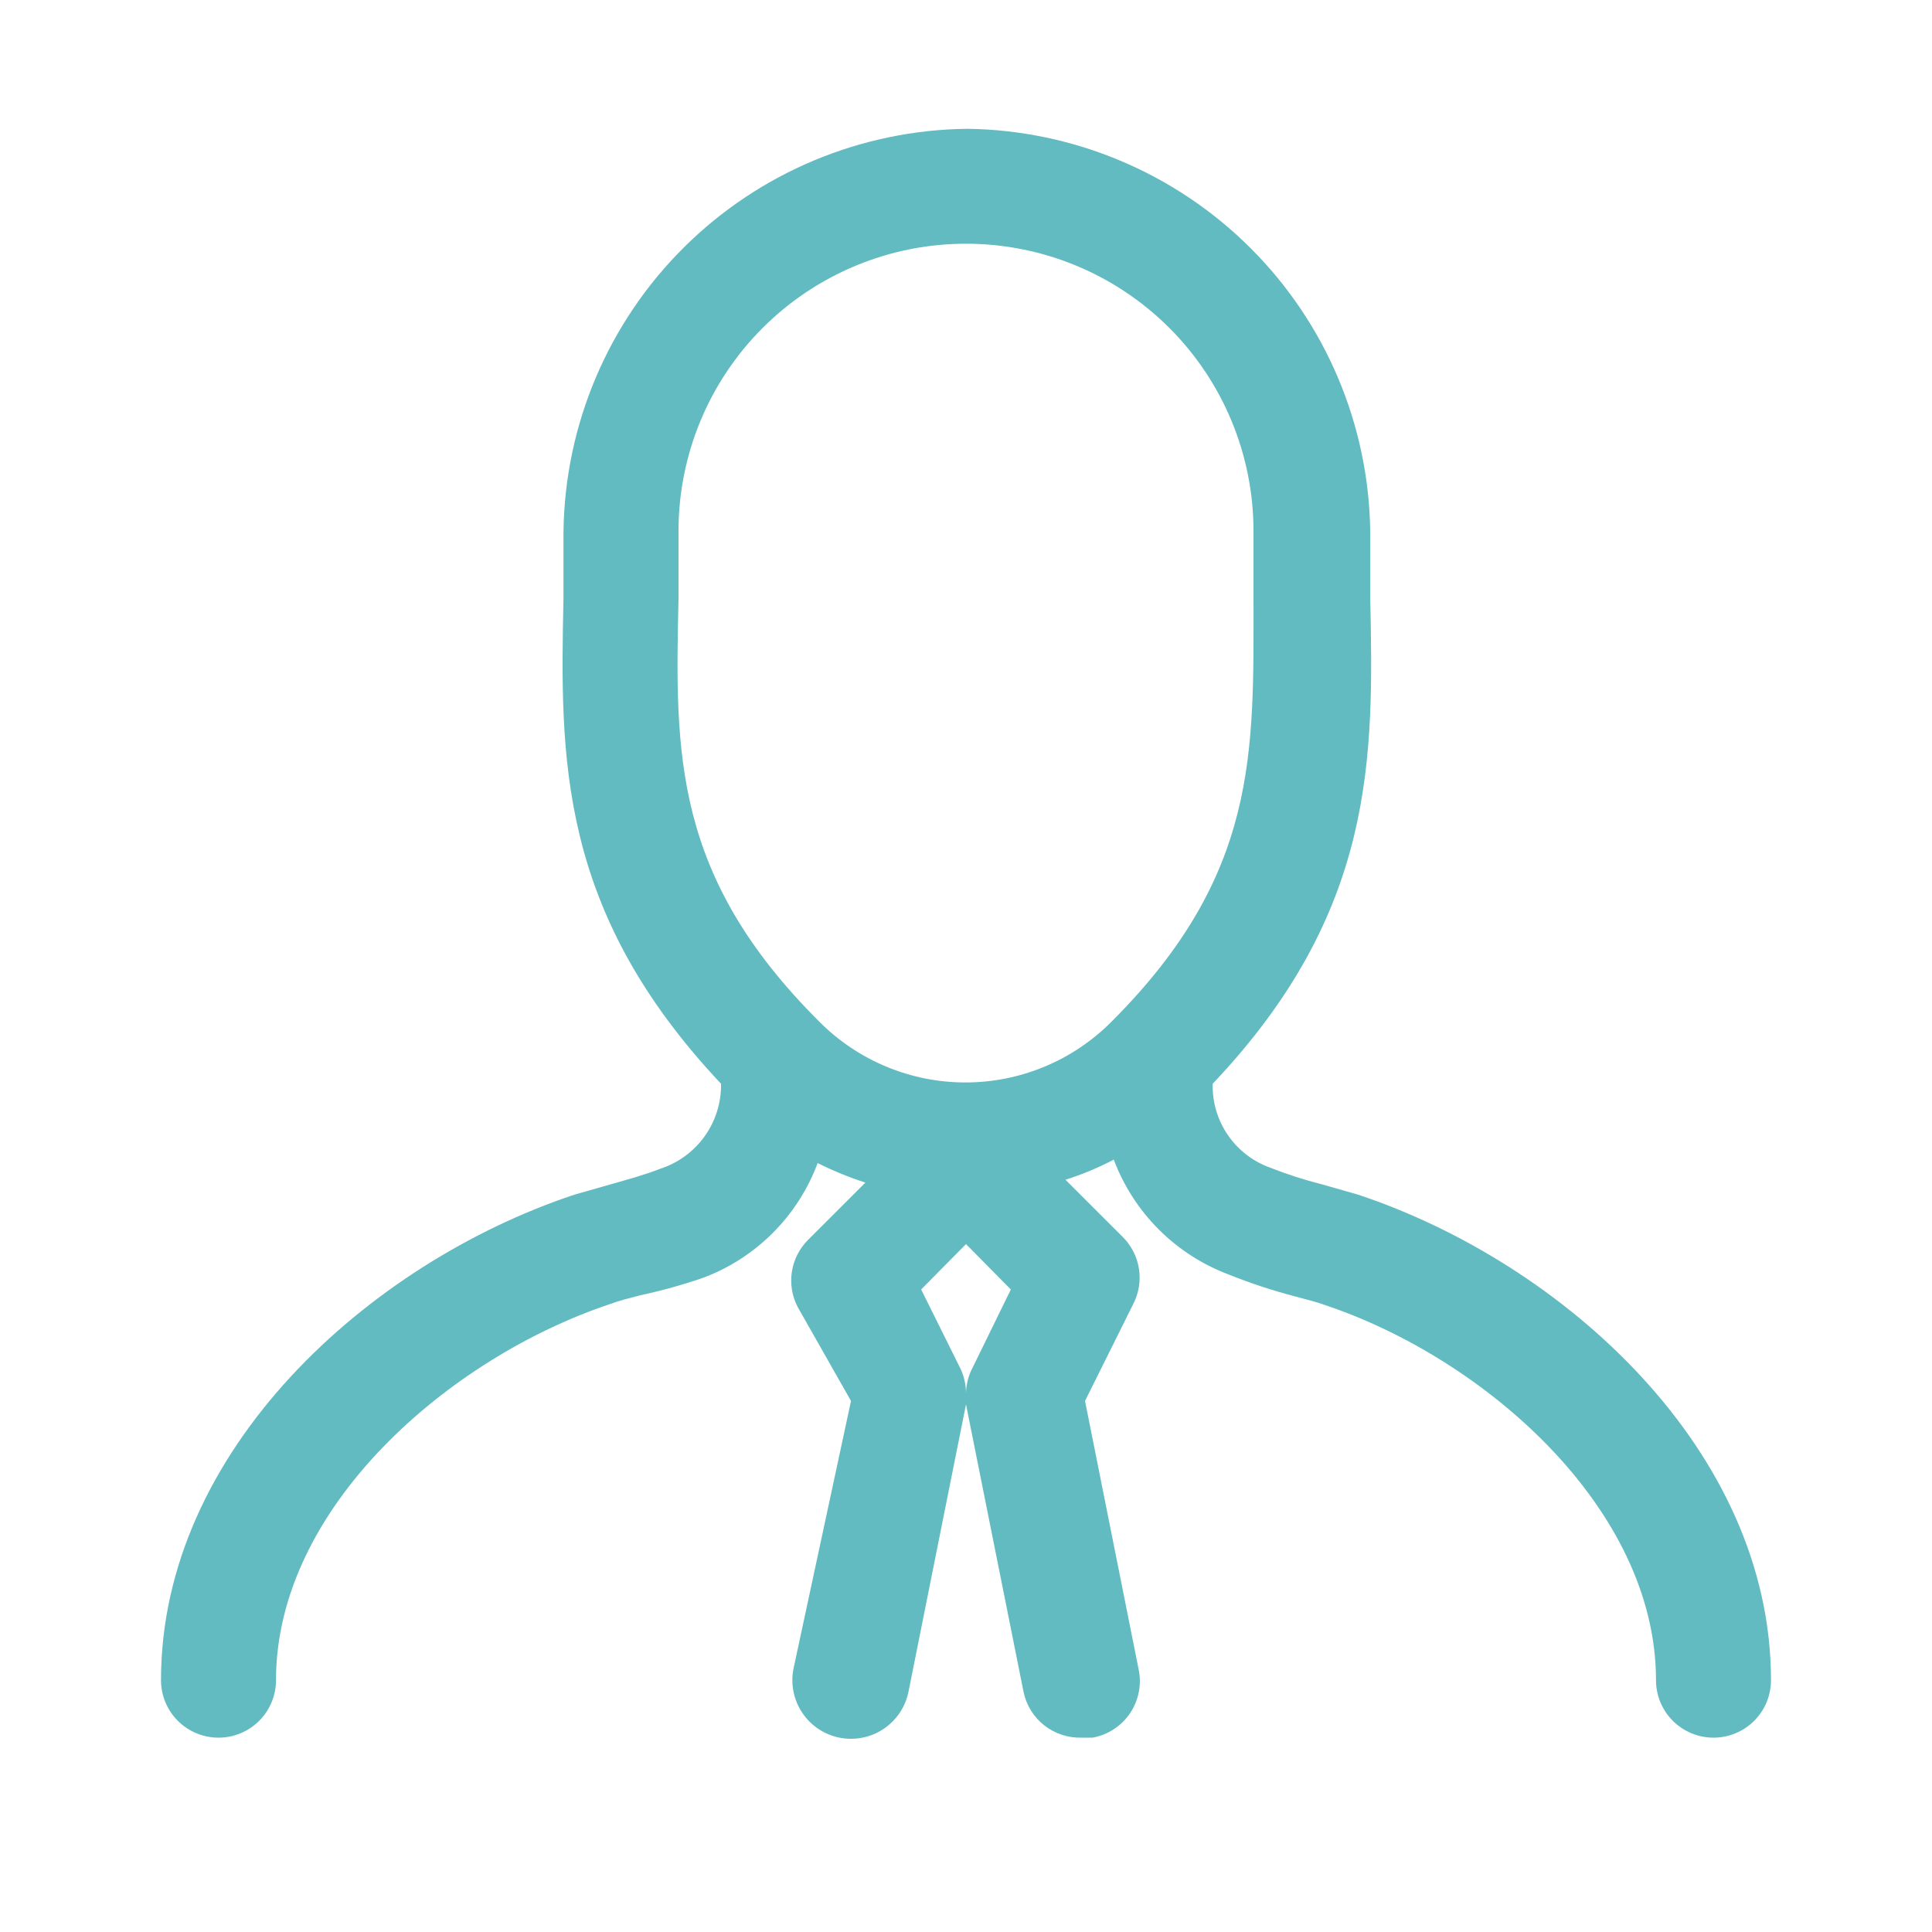 <?xml version="1.0" encoding="UTF-8"?> <svg xmlns="http://www.w3.org/2000/svg" width="240" height="240" viewBox="0 0 240 240" fill="none"> <path d="M168.714 148.406L164.214 147.122C162.029 146.571 159.882 145.88 157.786 145.052C155.649 144.286 153.809 142.867 152.527 140.996C151.244 139.125 150.585 136.897 150.643 134.63C170.929 113.217 170.643 94.159 170.214 74.173C170.214 71.461 170.214 68.748 170.214 65.965C170.03 52.771 164.702 40.169 155.365 30.838C146.028 21.508 133.418 16.185 120.214 16C106.974 16.129 94.309 21.428 84.926 30.764C75.543 40.101 70.186 52.734 70 65.965C70 68.748 70 71.461 70 74.173C69.571 94.159 69.286 113.074 89.571 134.63C89.608 136.969 88.892 139.258 87.529 141.16C86.166 143.062 84.228 144.476 82 145.194C80 145.979 77.857 146.551 75.857 147.122L71.357 148.406C45.786 156.9 20 180.17 20 208.721C20 210.614 20.753 212.429 22.092 213.768C23.432 215.107 25.248 215.859 27.143 215.859C29.037 215.859 30.854 215.107 32.194 213.768C33.533 212.429 34.286 210.614 34.286 208.721C34.286 187.307 55.714 168.678 75.857 161.968C77 161.54 78.214 161.254 79.571 160.897C82.182 160.334 84.758 159.619 87.286 158.756C90.553 157.541 93.52 155.637 95.985 153.173C98.45 150.71 100.355 147.745 101.571 144.481C103.484 145.436 105.466 146.247 107.5 146.907L100.357 154.045C99.297 155.114 98.602 156.49 98.371 157.977C98.14 159.464 98.385 160.986 99.071 162.325L105.714 174.031L98.571 207.293C98.193 209.186 98.582 211.152 99.653 212.759C100.725 214.365 102.391 215.48 104.286 215.859C106.18 216.237 108.147 215.848 109.755 214.777C111.362 213.707 112.478 212.041 112.857 210.148L120 174.459C120.035 173.984 120.035 173.507 120 173.032C119.965 173.507 119.965 173.984 120 174.459L127.143 210.148C127.477 211.785 128.374 213.253 129.68 214.296C130.985 215.339 132.615 215.892 134.286 215.859H135.714C136.661 215.689 137.564 215.33 138.369 214.803C139.174 214.276 139.863 213.592 140.397 212.792C140.931 211.992 141.297 211.093 141.474 210.148C141.652 209.203 141.636 208.232 141.429 207.293L134.786 174.031L140.786 161.968C141.472 160.629 141.717 159.107 141.487 157.62C141.256 156.133 140.56 154.757 139.5 153.688L132.357 146.551C134.427 145.897 136.435 145.061 138.357 144.052C139.582 147.312 141.49 150.273 143.954 152.735C146.418 155.197 149.381 157.104 152.643 158.328C155.321 159.404 158.065 160.309 160.857 161.04C162.143 161.397 163.429 161.683 164.571 162.111C184.286 168.678 205.714 187.307 205.714 208.721C205.714 210.614 206.467 212.429 207.806 213.768C209.146 215.107 210.963 215.859 212.857 215.859C214.752 215.859 216.568 215.107 217.908 213.768C219.247 212.429 220 210.614 220 208.721C220 180.17 194.214 156.9 168.714 148.406ZM84.286 74.387C84.286 71.675 84.286 68.82 84.286 65.965C84.286 56.499 88.049 47.422 94.746 40.729C101.444 34.036 110.528 30.276 120 30.276C129.472 30.276 138.556 34.036 145.254 40.729C151.952 47.422 155.714 56.499 155.714 65.965C155.714 68.82 155.714 71.675 155.714 74.387C155.714 93.517 156.357 108.649 138.071 126.922C135.695 129.313 132.868 131.21 129.754 132.506C126.641 133.801 123.301 134.467 119.929 134.467C116.556 134.467 113.217 133.801 110.103 132.506C106.989 131.21 104.162 129.313 101.786 126.922C83.571 108.792 83.857 93.517 84.286 74.387ZM120.857 169.82C120.322 170.808 120.029 171.909 120 173.032C119.993 171.914 119.724 170.814 119.214 169.82L114.429 160.184L120 154.545L125.571 160.184L120.857 169.82Z" fill="#62BBC1"></path> </svg> 